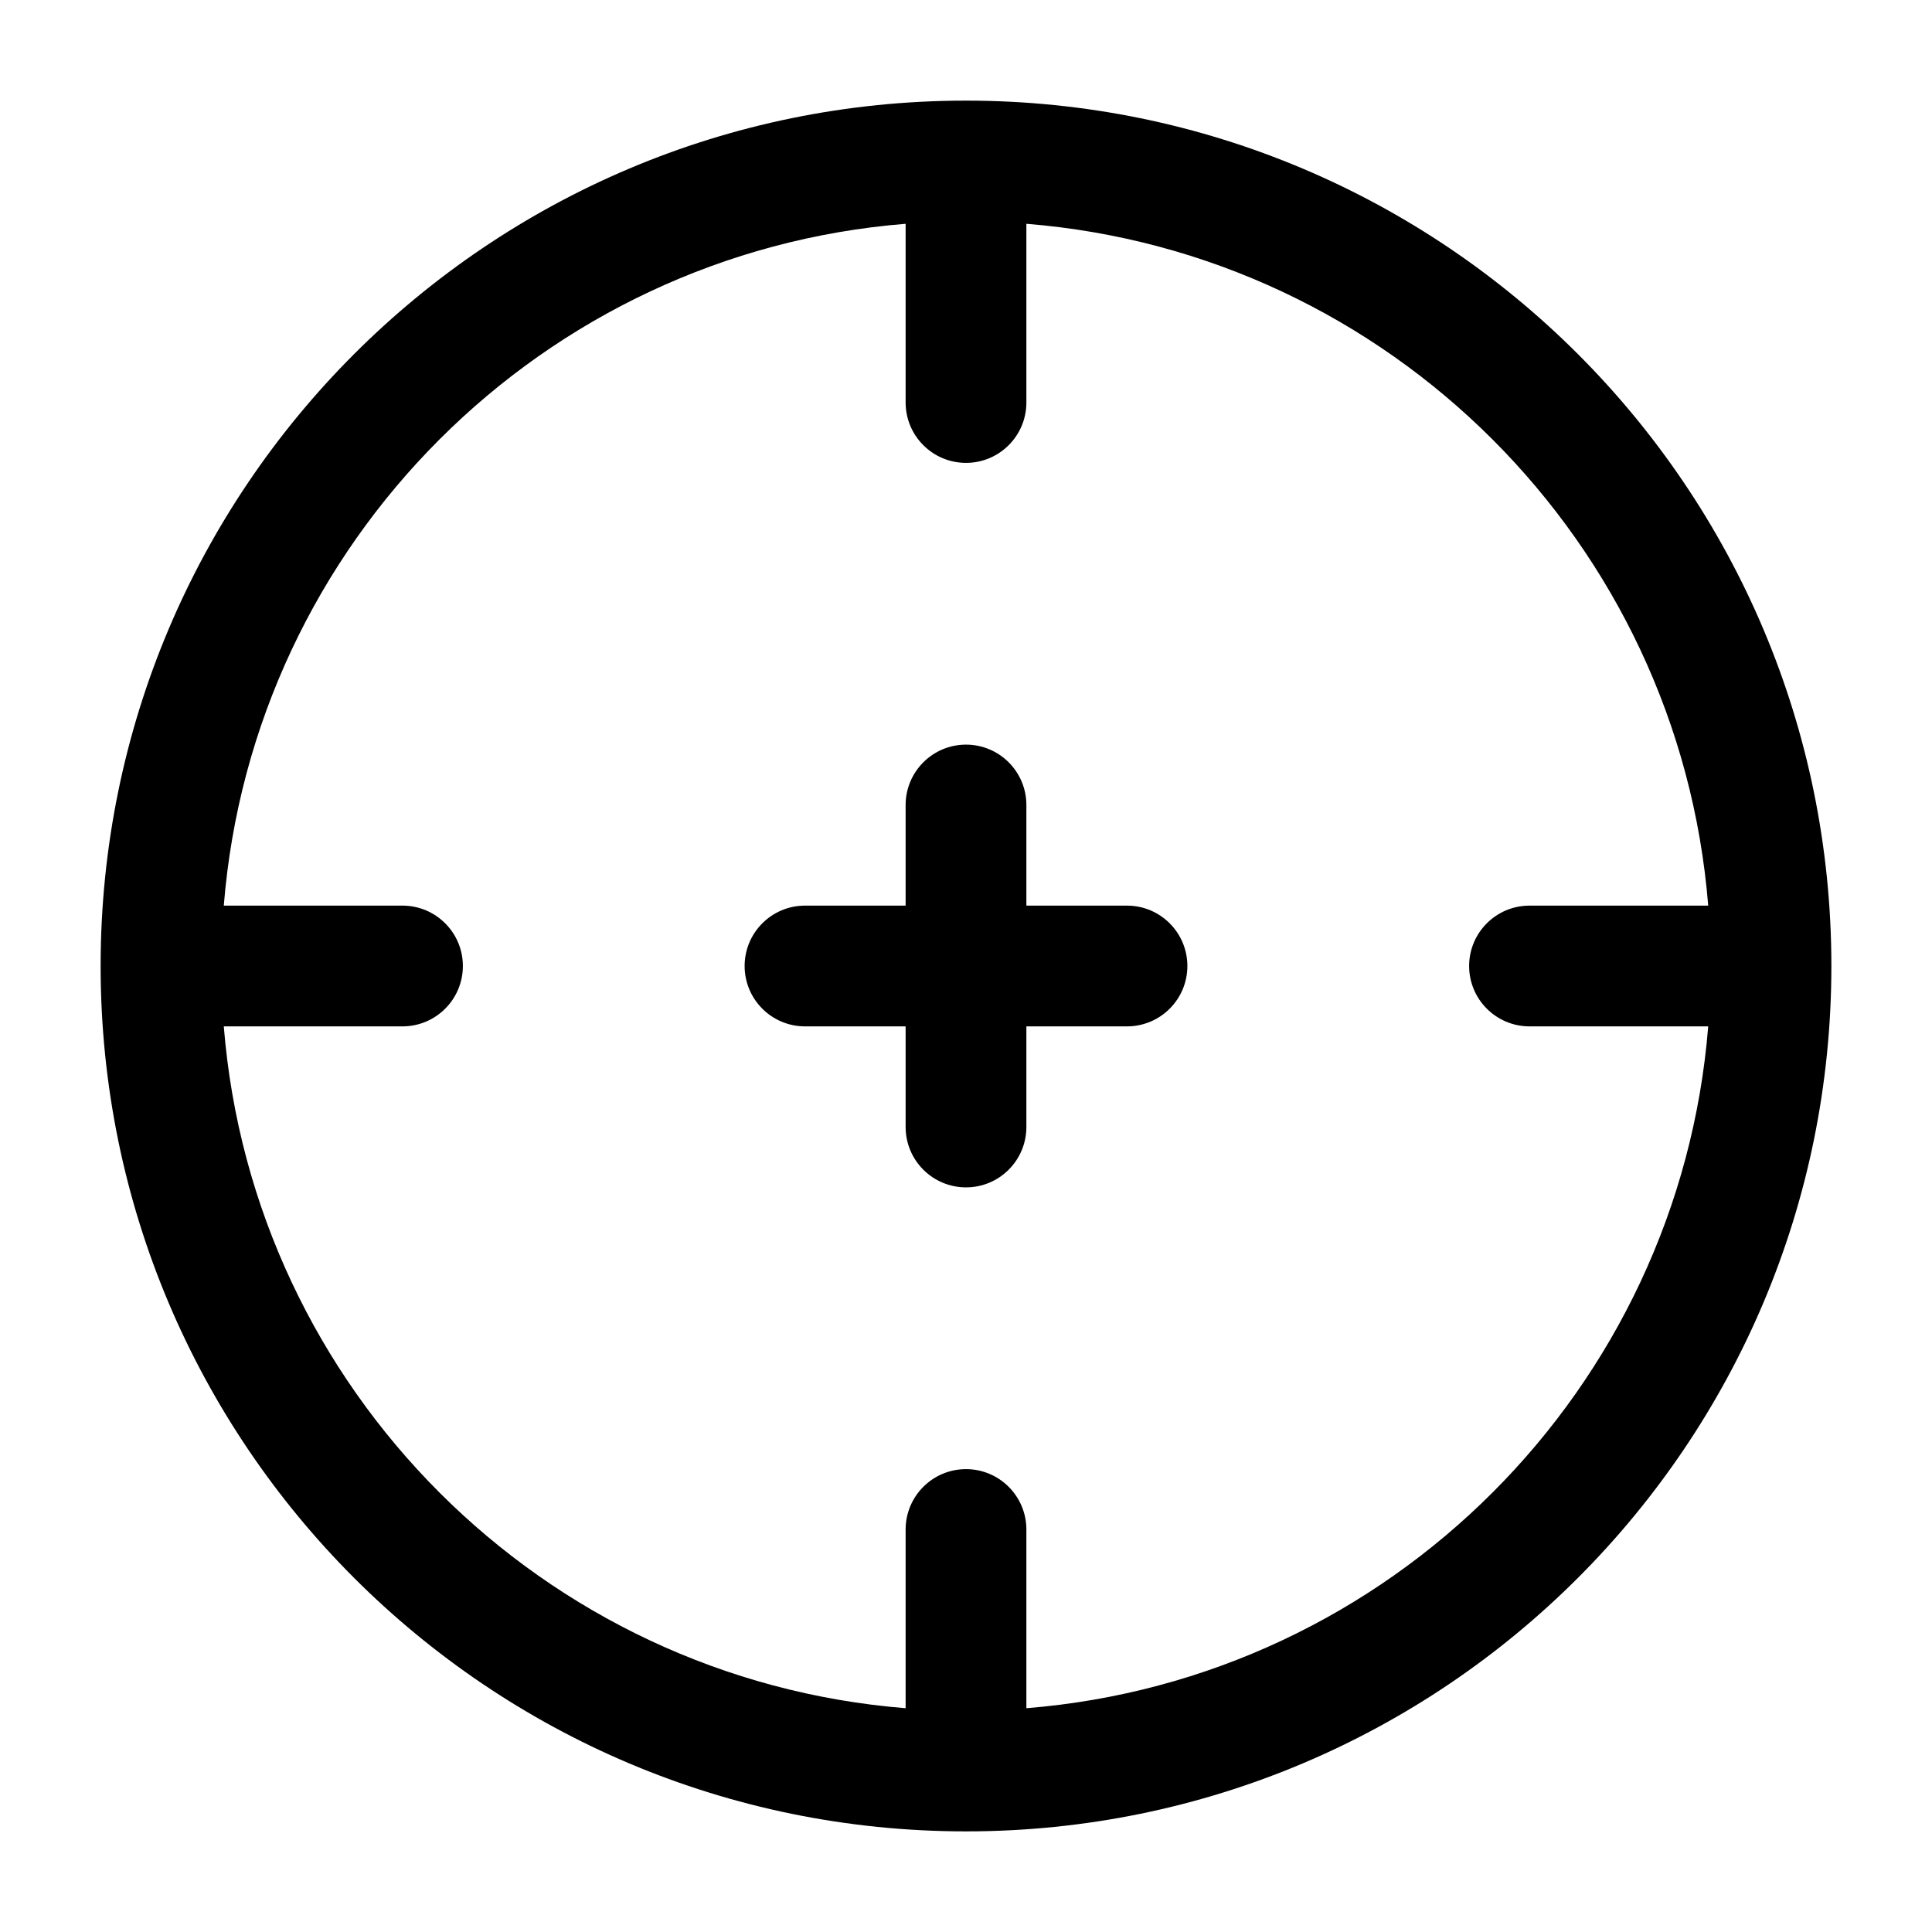 <svg width="24" height="24" viewBox="0 0 24 24" fill="none" xmlns="http://www.w3.org/2000/svg">
<path d="M9.25 12C9.25 11.586 9.586 11.25 10 11.25H11.25V10C11.25 9.586 11.586 9.25 12 9.25C12.414 9.25 12.75 9.586 12.75 10V11.25H14C14.414 11.25 14.75 11.586 14.75 12C14.75 12.414 14.414 12.75 14 12.75H12.75V14C12.75 14.414 12.414 14.75 12 14.75C11.586 14.75 11.25 14.414 11.25 14V12.75H10C9.586 12.75 9.25 12.414 9.25 12Z" fill="black"/>
<path fill-rule="evenodd" clip-rule="evenodd" d="M12 1.25C6.063 1.25 1.25 6.063 1.25 12C1.25 17.937 6.063 22.75 12 22.75C17.937 22.75 22.75 17.937 22.75 12C22.75 6.063 17.937 1.25 12 1.25ZM11.25 2.78C6.739 3.142 3.142 6.739 2.78 11.25H5C5.414 11.25 5.75 11.586 5.75 12C5.75 12.414 5.414 12.75 5 12.75H2.78C3.142 17.261 6.739 20.858 11.25 21.22V19C11.25 18.586 11.586 18.25 12 18.25C12.414 18.25 12.75 18.586 12.75 19V21.22C17.261 20.858 20.858 17.261 21.22 12.75H19C18.586 12.75 18.25 12.414 18.25 12C18.25 11.586 18.586 11.25 19 11.25H21.22C20.858 6.739 17.261 3.142 12.75 2.78V5C12.75 5.414 12.414 5.75 12 5.75C11.586 5.75 11.25 5.414 11.25 5V2.78Z" fill="black"/>
</svg>
